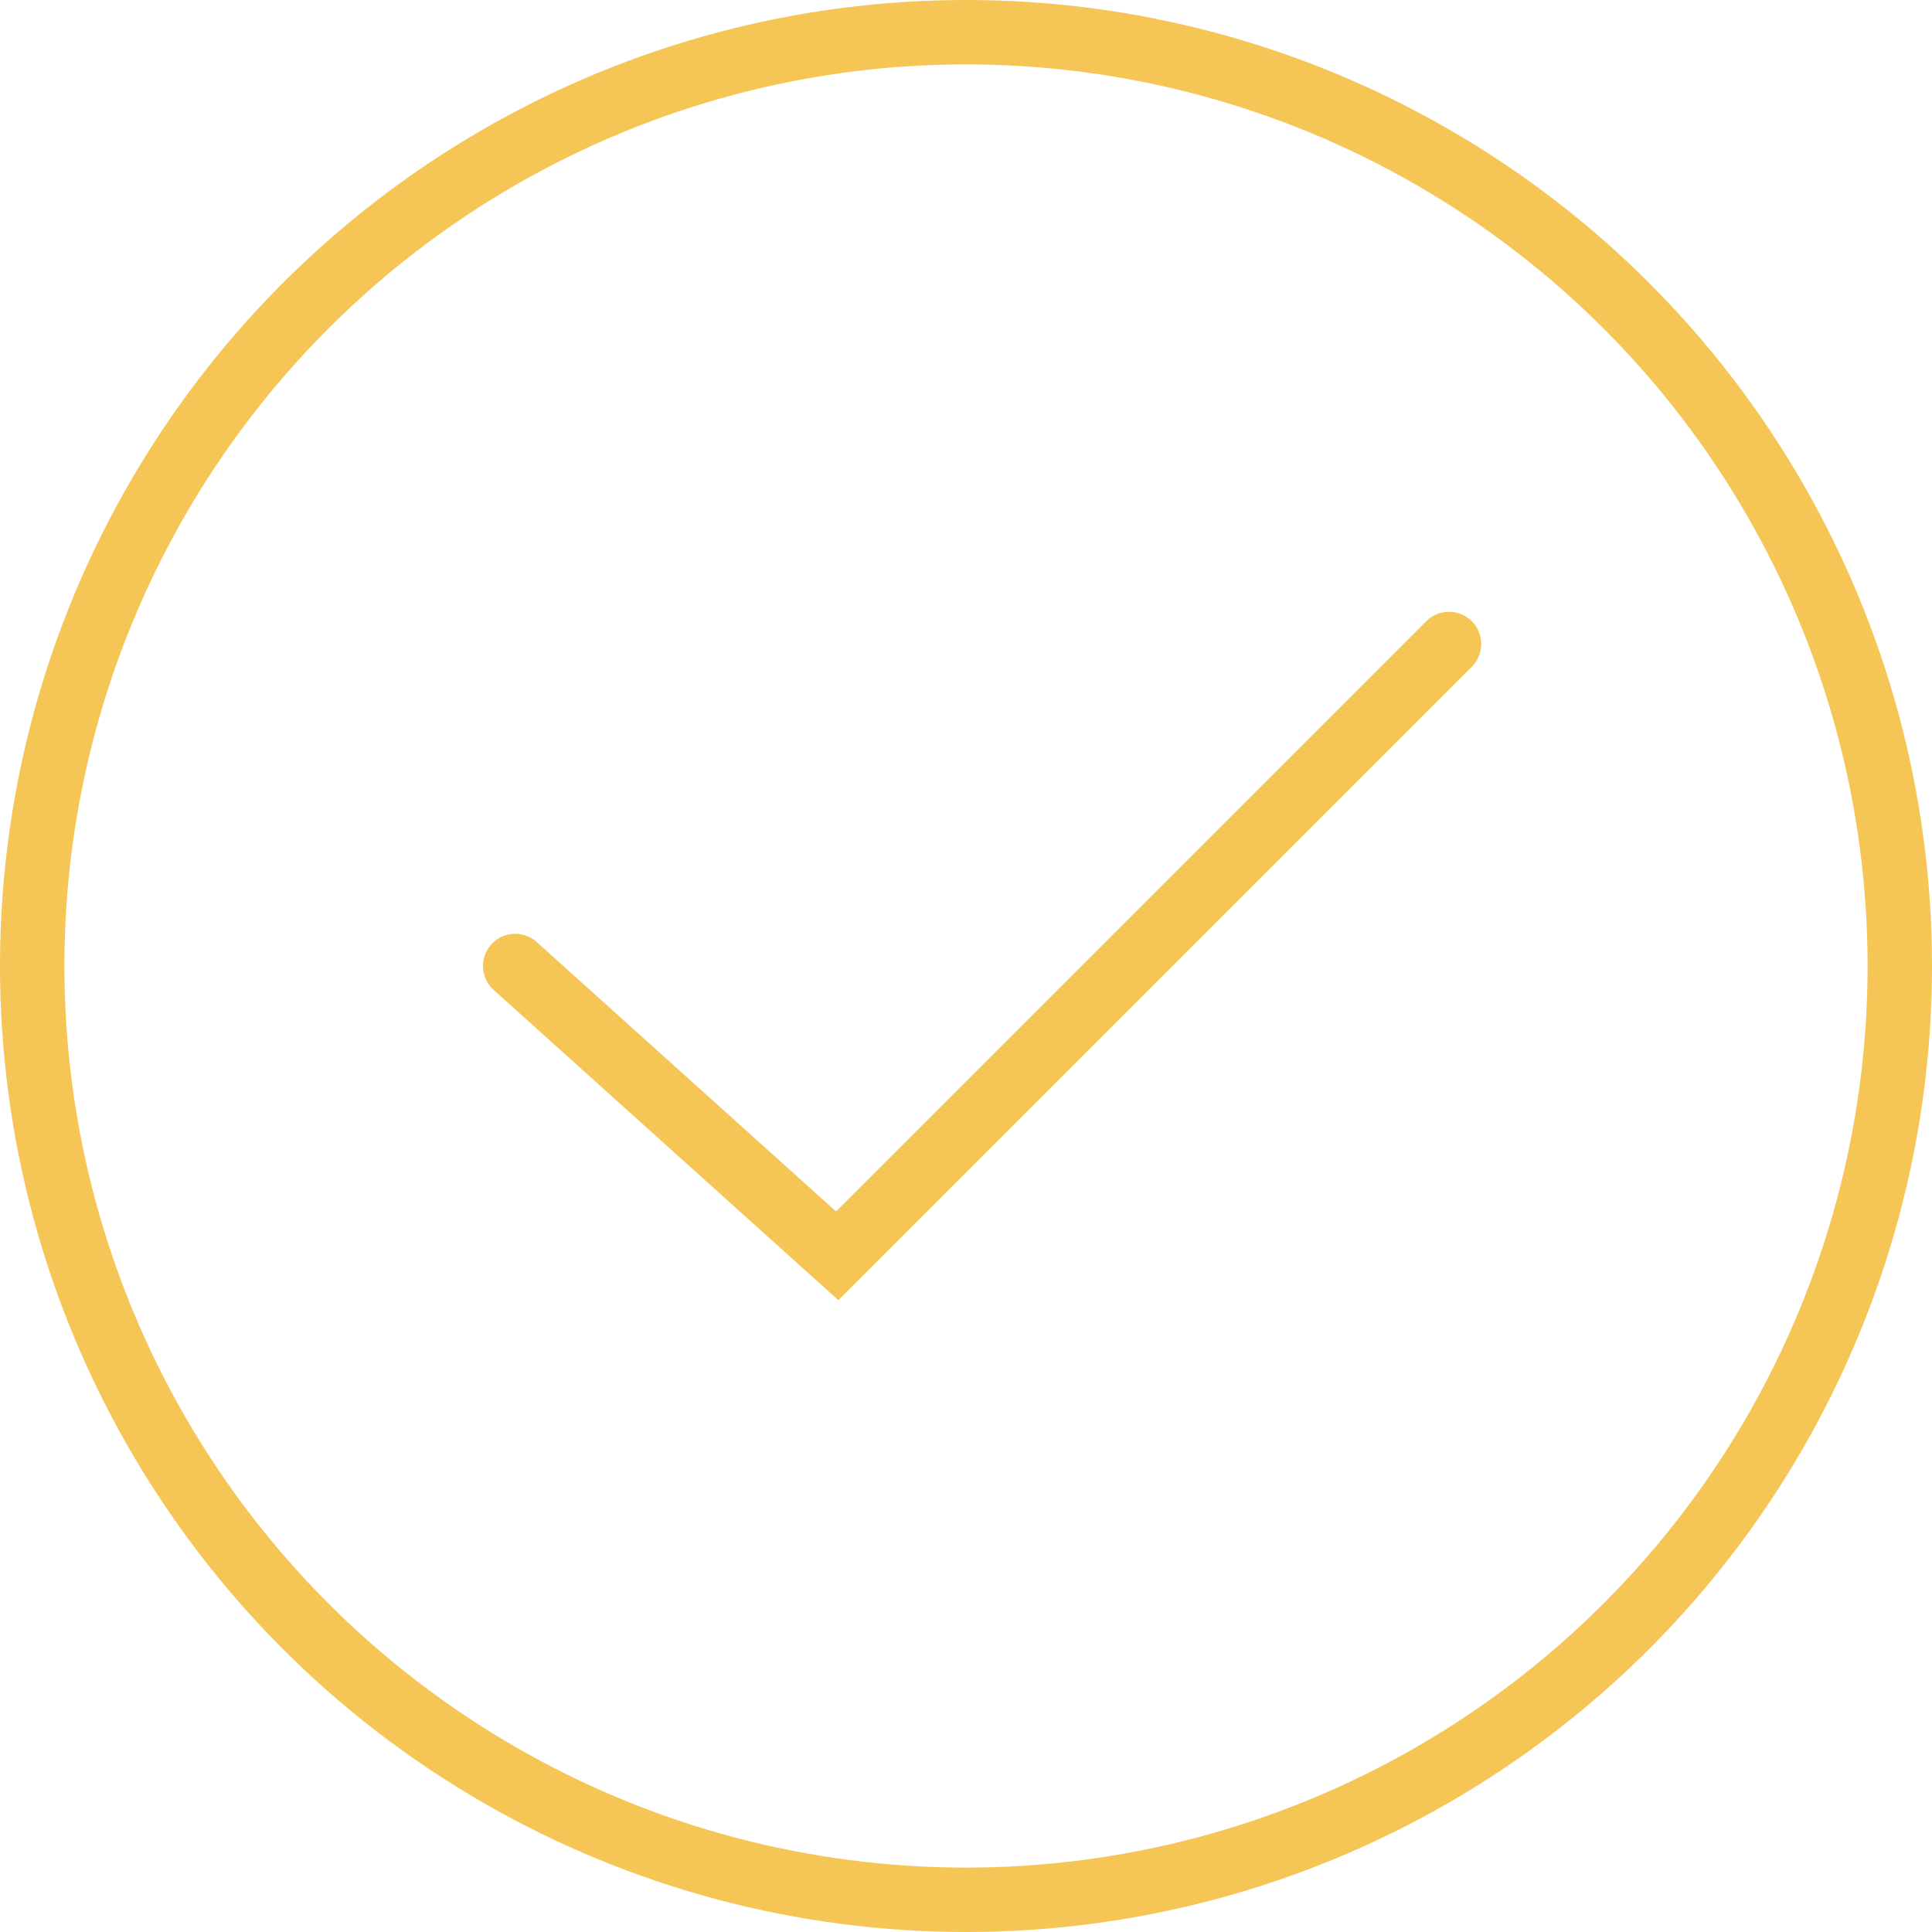 <svg width="30" height="30" viewBox="0 0 30 30" fill="none" xmlns="http://www.w3.org/2000/svg">
<circle cx="15" cy="15" r="14.5" stroke="#F5C555"/>
<path d="M8 15L13 19.5L22.5 10" stroke="#F5C555" stroke-linecap="round"/>
</svg>
